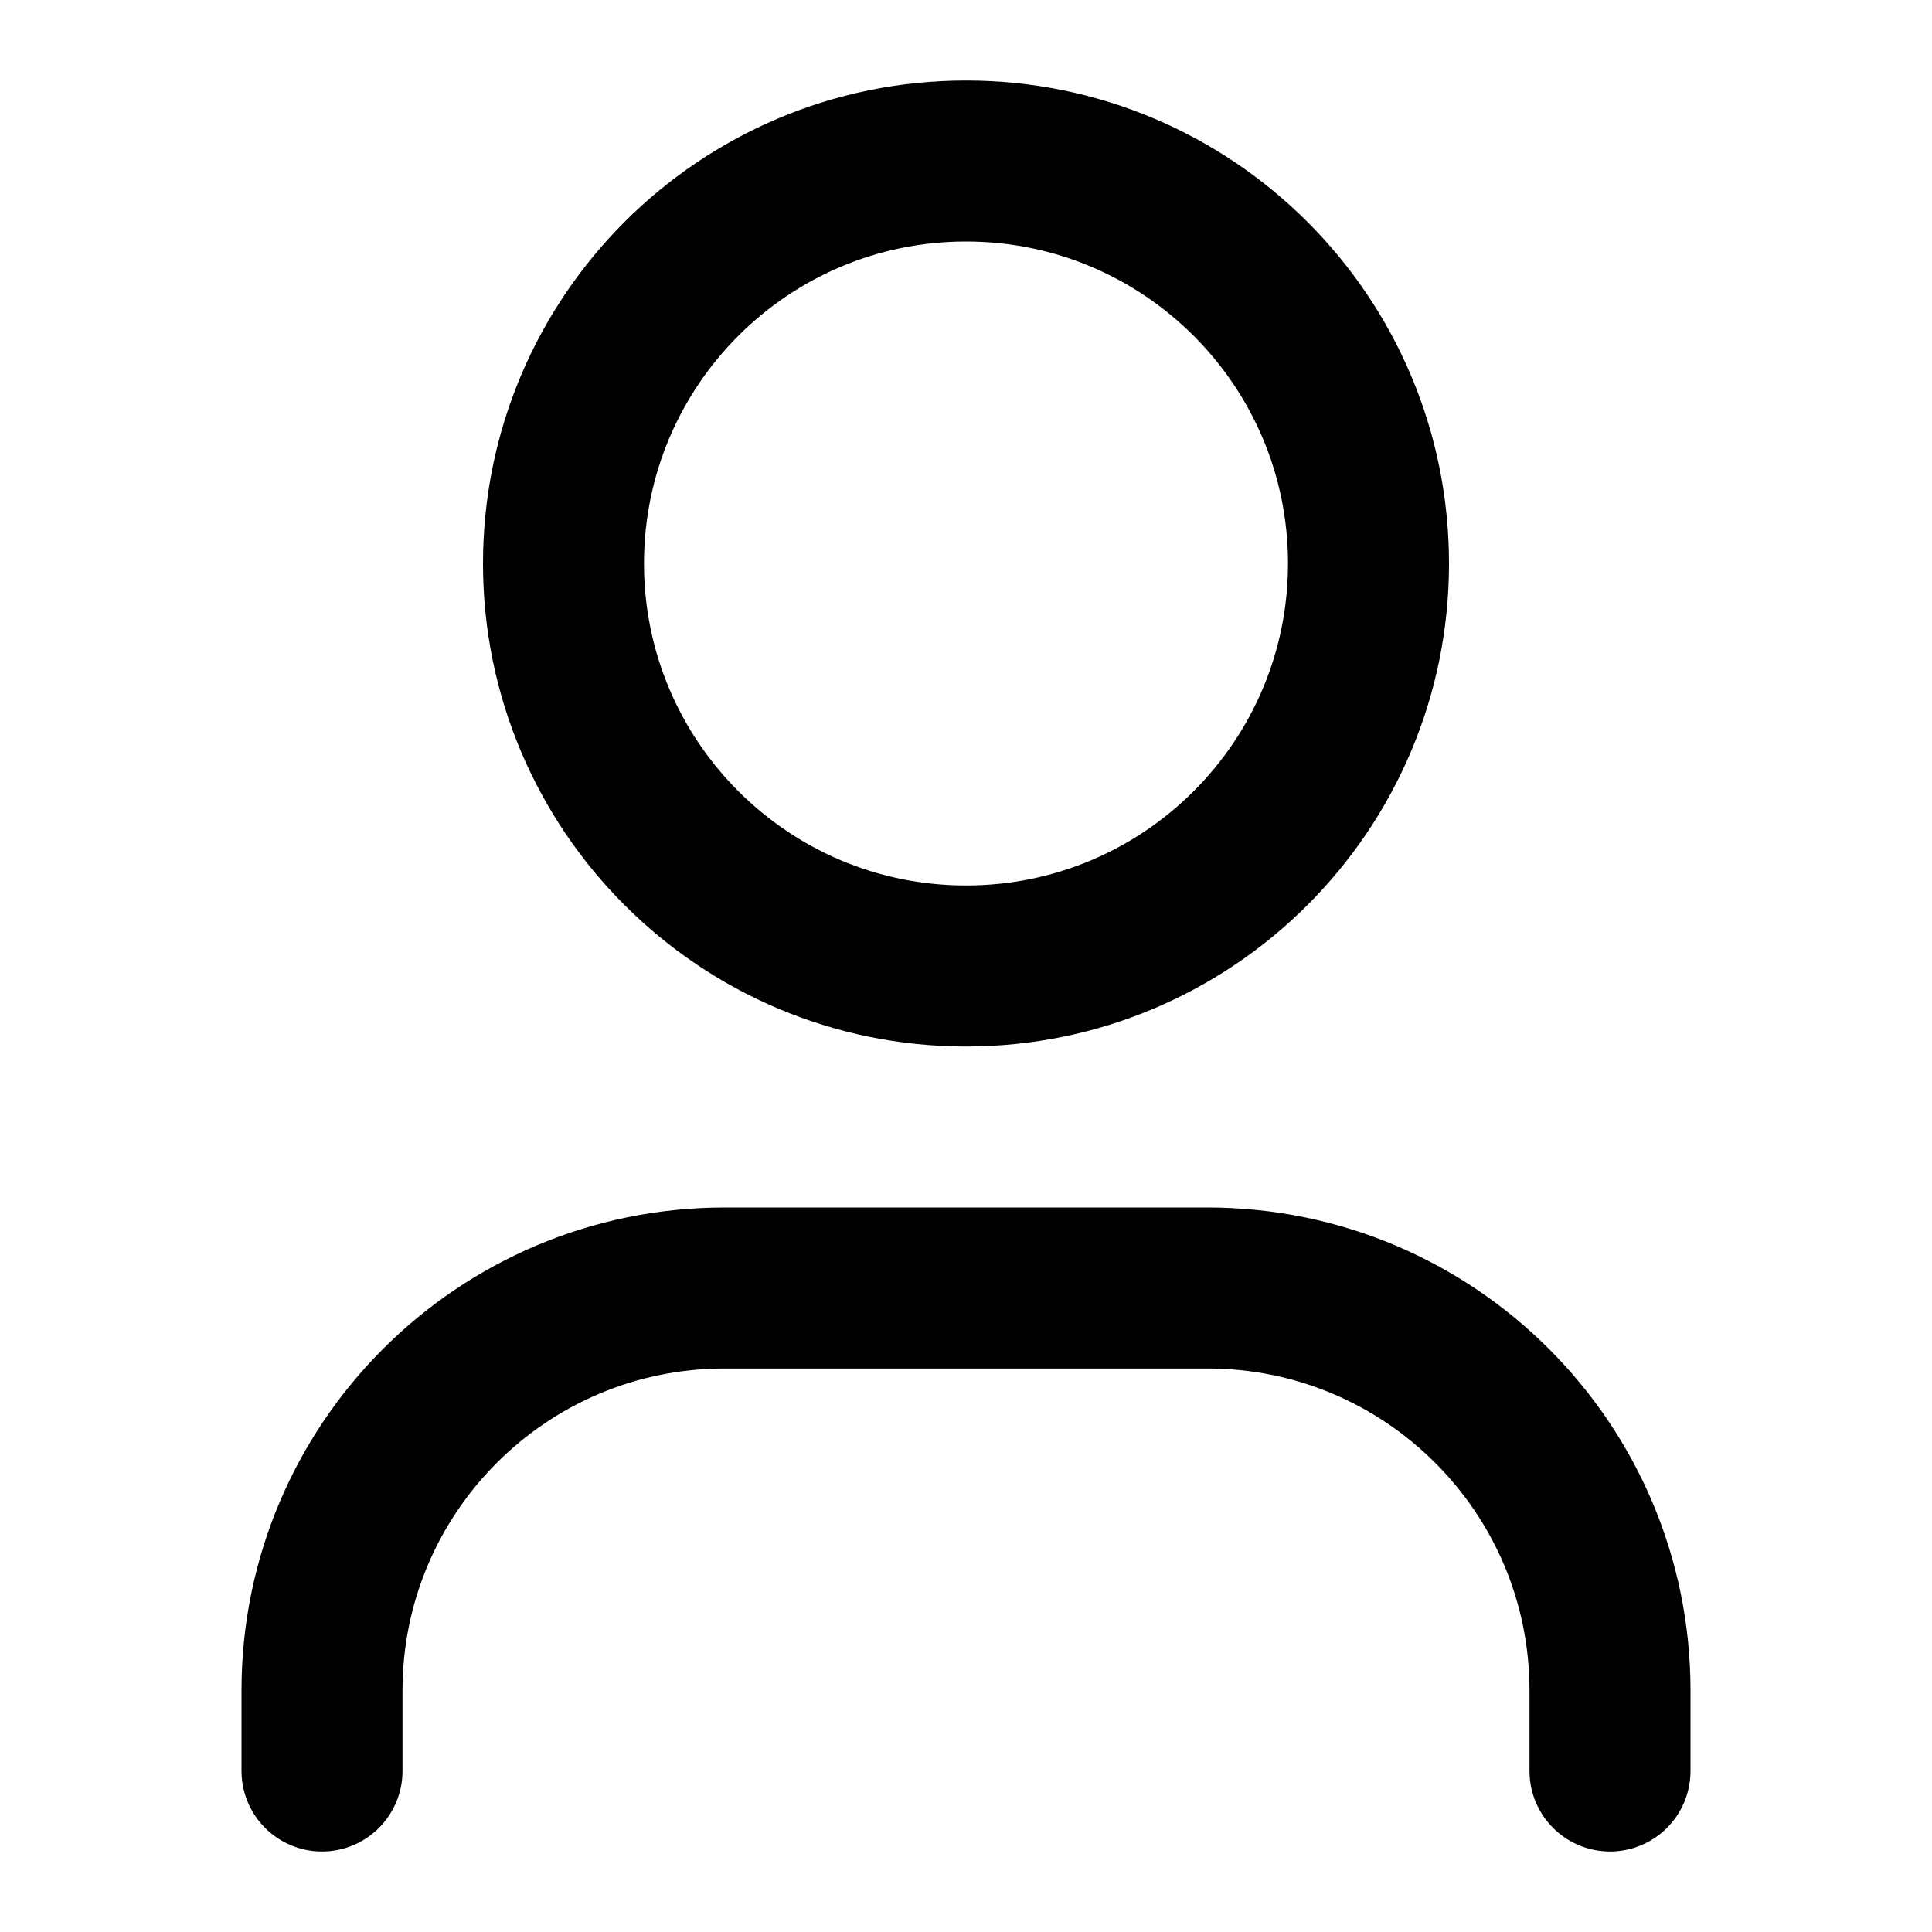 <svg width="24" height="24" viewBox="0 0 24 24" fill="none" xmlns="http://www.w3.org/2000/svg">
<g id="user">
<path id="icon" d="M20 22V21C20 18.239 17.761 16 15 16H9C6.239 16 4 18.239 4 21V22M17 7C17 9.761 14.761 12 12 12C9.239 12 7 9.761 7 7C7 4.239 9.239 2 12 2C14.761 2 17 4.239 17 7Z" stroke="#000" stroke-width="2" stroke-linecap="round" stroke-linejoin="round"/>
</g>
</svg>
